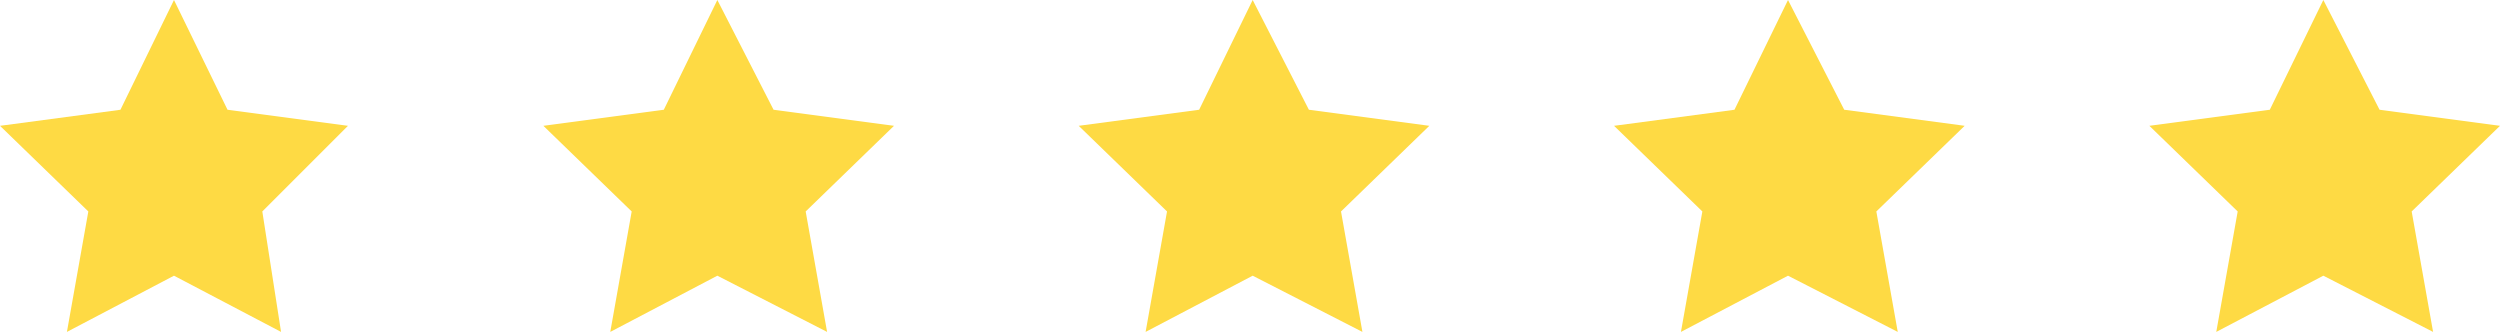 <?xml version="1.0" encoding="utf-8"?>
<!-- Generator: Adobe Illustrator 24.3.0, SVG Export Plug-In . SVG Version: 6.00 Build 0)  -->
<svg version="1.1" id="Layer_1" xmlns="http://www.w3.org/2000/svg" xmlns:xlink="http://www.w3.org/1999/xlink" x="0px" y="0px"
	 viewBox="0 0 93.4 12.4" style="enable-background:new 0 0 93.4 12.4;" xml:space="preserve">
<style type="text/css">
	.st0{fill:#FEDA44;}
</style>
<g>
	<polygon class="st0" points="86.8,0 88.9,4.1 93.4,4.7 90.1,7.9 90.9,12.4 86.8,10.3 82.8,12.4 83.6,7.9 80.3,4.7 84.8,4.1 	"/>
	<polygon class="st0" points="66.8,0 68.9,4.1 73.4,4.7 70.1,7.9 70.9,12.4 66.8,10.3 62.8,12.4 63.6,7.9 60.3,4.7 64.8,4.1 	"/>
	<polygon class="st0" points="46.8,0 48.9,4.1 53.4,4.7 50.1,7.9 50.9,12.4 46.8,10.3 42.8,12.4 43.6,7.9 40.3,4.7 44.8,4.1 	"/>
	<polygon class="st0" points="26.8,0 28.9,4.1 33.4,4.7 30.1,7.9 30.9,12.4 26.8,10.3 22.8,12.4 23.6,7.9 20.3,4.7 24.8,4.1 	"/>
	<polygon class="st0" points="6.5,0 8.5,4.1 13,4.7 9.8,7.9 10.5,12.4 6.5,10.3 2.5,12.4 3.3,7.9 0,4.7 4.5,4.1 	"/>
</g>
<g>
</g>
<g>
</g>
<g>
</g>
<g>
</g>
<g>
</g>
<g>
</g>
</svg>
